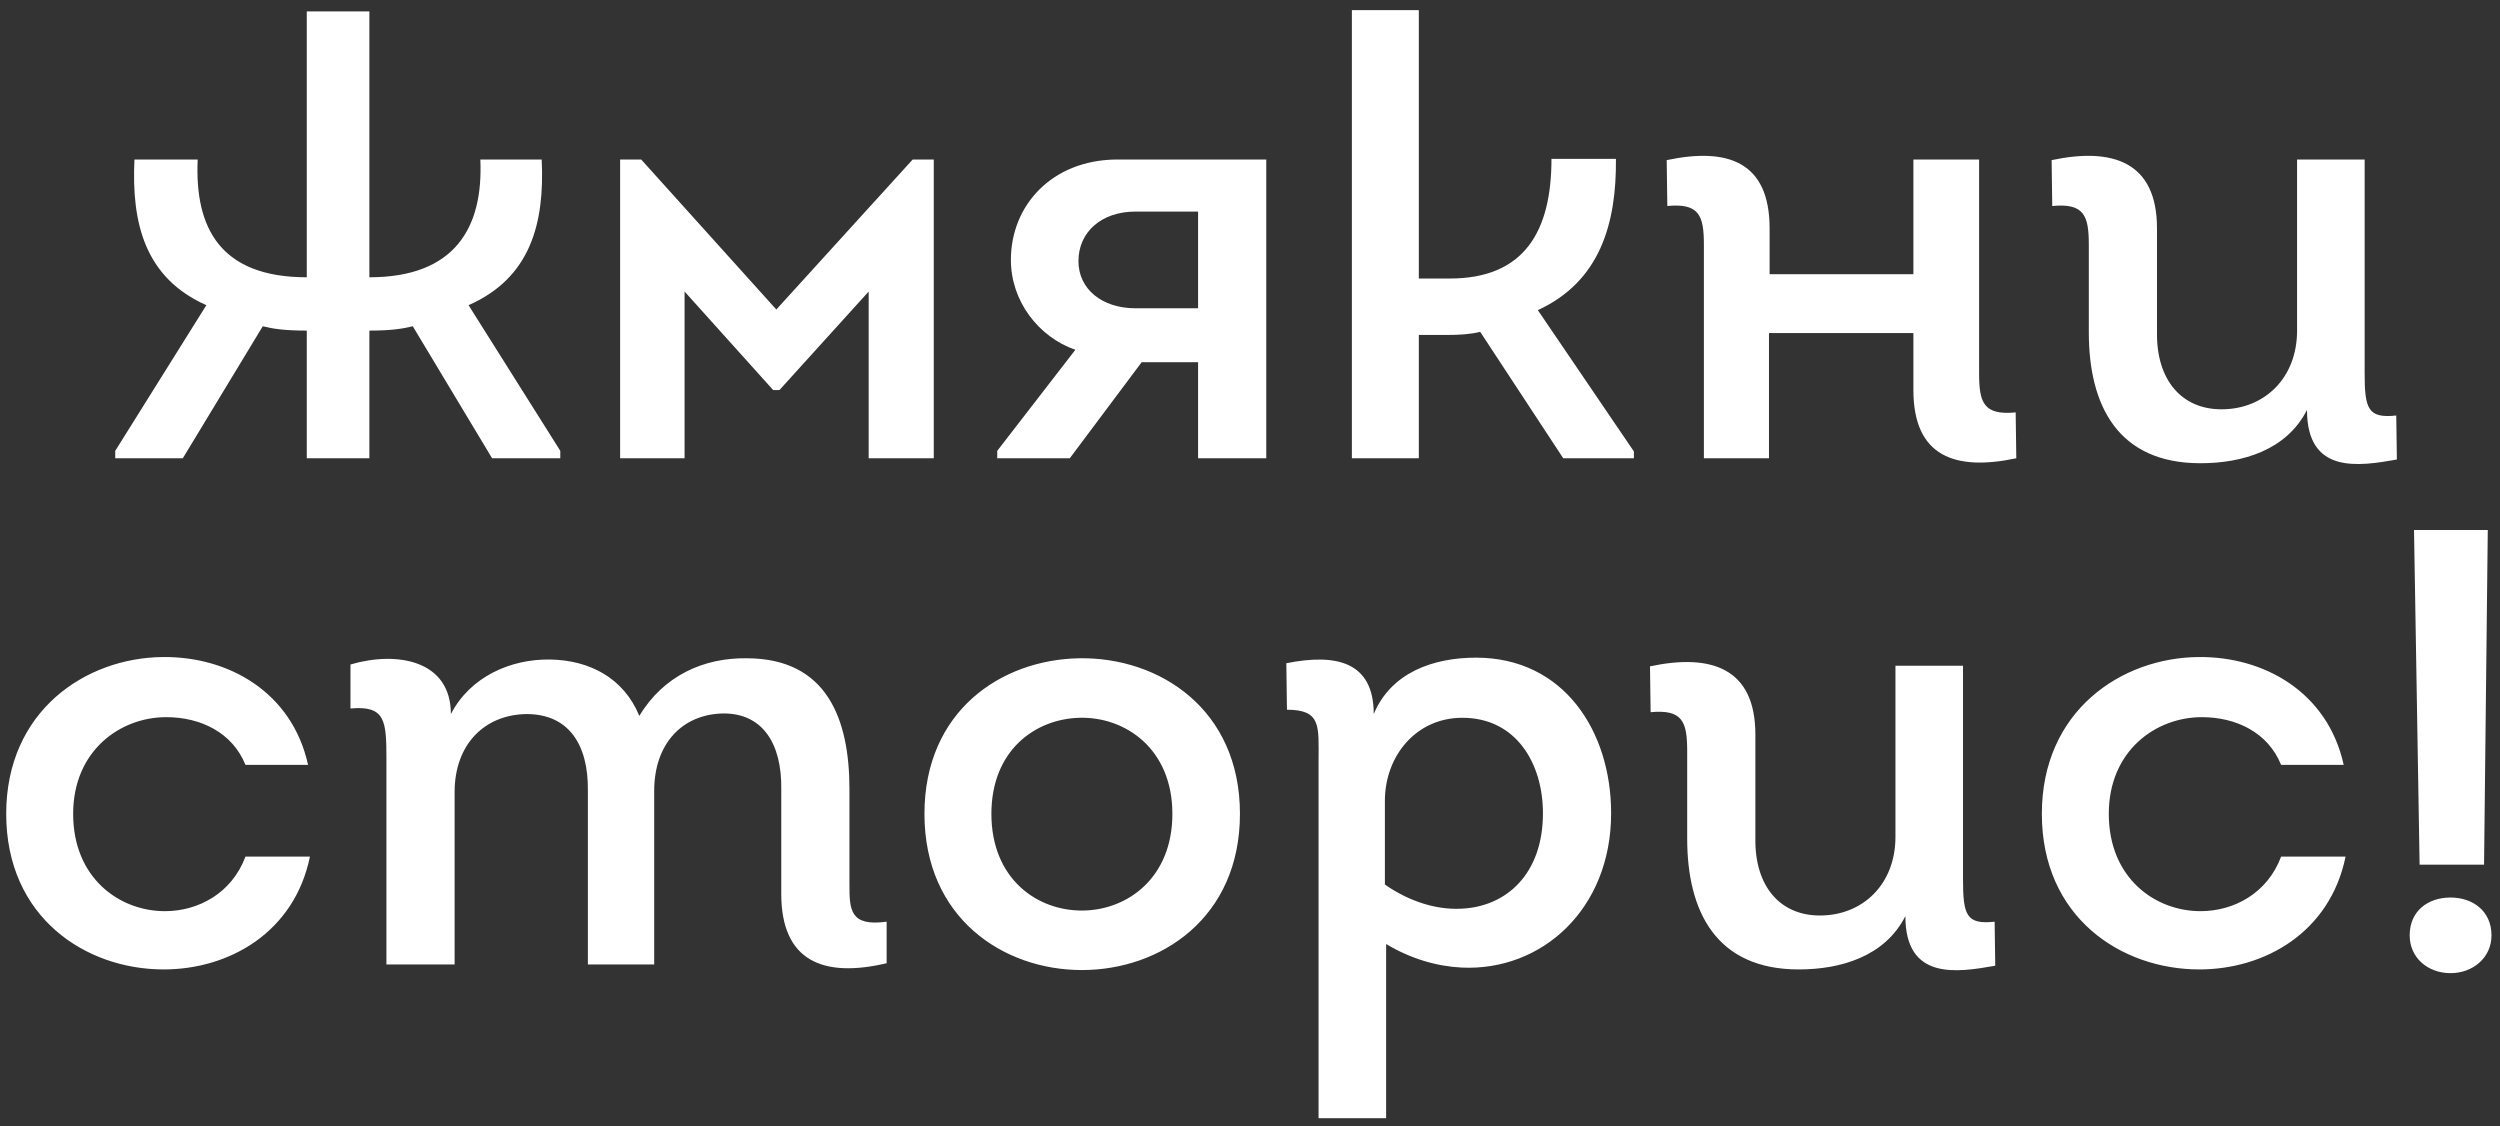 <svg width="242" height="109" viewBox="0 0 242 109" fill="none" xmlns="http://www.w3.org/2000/svg">
<rect x="0" y="0" width="242" height="109" fill="#333333" stroke="none"/>
<path d="M35.756 26.841C44.036 26.841 46.796 22.041 46.496 15.441H52.436C52.736 21.621 51.356 26.901 45.356 29.541L54.236 43.641V44.361H47.636L39.956 31.581C38.996 31.821 37.856 32.001 35.756 32.001V44.361H29.696V32.001C27.476 32.001 26.396 31.821 25.436 31.581L17.696 44.361H11.156V43.641L19.976 29.541C14.036 26.901 12.716 21.621 13.016 15.441H19.136C18.836 22.041 21.296 26.841 29.696 26.841V1.101L35.756 1.101V26.841ZM75.448 37.761H74.848L66.268 28.221V44.361C64.168 44.361 62.068 44.361 60.028 44.361C60.028 35.241 60.028 24.081 60.028 15.441H62.068L75.148 29.961L88.348 15.441H90.388C90.388 24.081 90.388 35.241 90.388 44.361C88.228 44.361 86.128 44.361 84.088 44.361V28.221L75.448 37.761ZM96.534 43.641L104.094 33.861C100.494 32.601 97.854 29.121 97.854 25.161C97.854 19.881 101.814 15.501 108.054 15.441C111.654 15.441 118.974 15.441 122.574 15.441V44.361C120.354 44.361 118.194 44.361 115.974 44.361V35.061H110.514L103.554 44.361H96.534V43.641ZM109.914 29.841H115.974V20.481C113.994 20.481 111.954 20.481 109.914 20.481C106.614 20.481 104.394 22.461 104.394 25.281C104.394 27.981 106.674 29.841 109.914 29.841ZM137.342 26.961H140.342C147.602 26.961 150.182 22.341 150.182 15.381L156.422 15.381C156.482 21.681 154.862 27.261 148.862 30.021L158.162 43.701V44.361H151.322L143.282 32.121C142.382 32.361 141.182 32.421 140.222 32.421H137.342V44.361L130.862 44.361V0.981L137.342 0.981V26.961ZM171.237 44.361H164.937V23.721C164.937 20.901 164.517 19.641 161.397 19.941C161.397 18.681 161.337 16.761 161.337 15.501C167.277 14.241 171.297 15.681 171.297 22.101V26.541H185.217V15.441H191.577V36.141C191.577 38.961 191.997 40.221 195.117 39.921C195.117 41.181 195.177 43.101 195.177 44.361C189.237 45.621 185.217 44.181 185.217 37.761V32.241H171.237V44.361ZM212.997 44.841C205.017 44.841 202.197 39.261 202.197 32.181V23.721C202.197 20.901 201.777 19.641 198.657 19.941C198.657 18.681 198.597 16.761 198.597 15.501C204.537 14.241 208.797 15.681 208.797 22.101V32.181C208.737 36.801 211.197 39.621 215.037 39.621C219.177 39.621 222.357 36.621 222.357 32.001V15.441H228.897V36.081C228.897 39.561 229.197 40.521 231.957 40.221L232.017 44.481C228.297 45.141 223.317 45.921 223.317 39.681C221.337 43.581 217.077 44.841 212.997 44.841ZM29.821 74.041H23.761C22.501 70.921 19.441 69.421 16.081 69.421C11.641 69.421 7.081 72.661 7.081 78.781C7.081 85.021 11.581 88.201 15.961 88.201C19.201 88.201 22.441 86.461 23.761 82.921H30.001C28.501 90.241 22.201 93.841 15.841 93.841C8.281 93.841 0.601 88.801 0.601 78.781C0.601 68.821 8.281 63.661 15.781 63.601C22.081 63.541 28.261 66.961 29.821 74.041ZM33.926 68.581V64.321C38.426 63.001 43.646 63.901 43.646 69.121C45.506 65.521 49.406 63.781 53.246 63.841C57.086 63.901 60.386 65.641 61.886 69.301C64.226 65.401 68.126 63.661 72.266 63.721C80.126 63.721 82.226 69.721 82.226 76.381V85.621C82.226 88.081 82.286 89.701 85.826 89.221V93.241C79.706 94.681 75.626 93.061 75.626 86.521V76.381C75.686 72.061 73.886 69.061 70.046 69.061C66.026 69.121 63.326 72.001 63.326 76.561V93.361H56.906V76.561C56.966 72.061 55.046 69.121 50.966 69.121C46.886 69.181 44.006 72.061 44.006 76.681V93.361H37.406V73.621C37.406 69.781 37.346 68.281 33.926 68.581ZM120.027 78.781C120.027 88.861 112.347 93.901 104.727 93.901C97.107 93.901 89.487 88.861 89.487 78.781C89.487 68.821 96.927 63.841 104.487 63.721C112.227 63.601 120.027 68.641 120.027 78.781ZM95.967 78.781C95.967 85.081 100.407 88.201 104.847 88.141C109.167 88.081 113.487 84.961 113.487 78.781C113.487 72.481 108.927 69.361 104.487 69.481C100.167 69.601 95.967 72.661 95.967 78.781ZM132.977 69.121C134.657 65.101 138.737 63.661 142.877 63.661C151.397 63.661 155.957 70.801 155.957 78.721C155.957 88.021 149.237 94.021 141.497 93.661C139.097 93.541 136.577 92.821 134.177 91.381V108.241H127.637V73.681C127.637 70.321 127.937 68.701 124.577 68.701L124.517 64.201C129.317 63.241 132.977 64.021 132.977 69.121ZM134.057 77.521V85.621C136.457 87.301 139.097 88.081 141.437 87.961C145.817 87.781 149.357 84.601 149.357 78.721C149.357 73.921 146.777 69.481 141.557 69.481C137.057 69.481 134.057 73.201 134.057 77.521ZM174.12 93.841C166.14 93.841 163.32 88.261 163.32 81.181V72.721C163.32 69.901 162.9 68.641 159.78 68.941C159.78 67.681 159.72 65.761 159.72 64.501C165.66 63.241 169.92 64.681 169.92 71.101V81.181C169.86 85.801 172.32 88.621 176.16 88.621C180.3 88.621 183.48 85.621 183.48 81.001V64.441H190.02V85.081C190.02 88.561 190.32 89.521 193.08 89.221L193.14 93.481C189.42 94.141 184.44 94.921 184.44 88.681C182.46 92.581 178.2 93.841 174.12 93.841ZM226.871 74.041H220.811C219.551 70.921 216.491 69.421 213.131 69.421C208.691 69.421 204.131 72.661 204.131 78.781C204.131 85.021 208.631 88.201 213.011 88.201C216.251 88.201 219.491 86.461 220.811 82.921H227.051C225.551 90.241 219.251 93.841 212.891 93.841C205.331 93.841 197.651 88.801 197.651 78.781C197.651 68.821 205.331 63.661 212.831 63.601C219.131 63.541 225.311 66.961 226.871 74.041ZM237.217 94.201C234.997 94.201 233.257 92.701 233.257 90.541C233.257 88.201 234.997 86.881 237.217 86.881C239.377 86.881 241.177 88.201 241.177 90.541C241.177 92.701 239.377 94.201 237.217 94.201ZM234.217 83.701L233.677 51.301H240.817L240.457 83.701H234.217Z" fill="white"/>
</svg>
